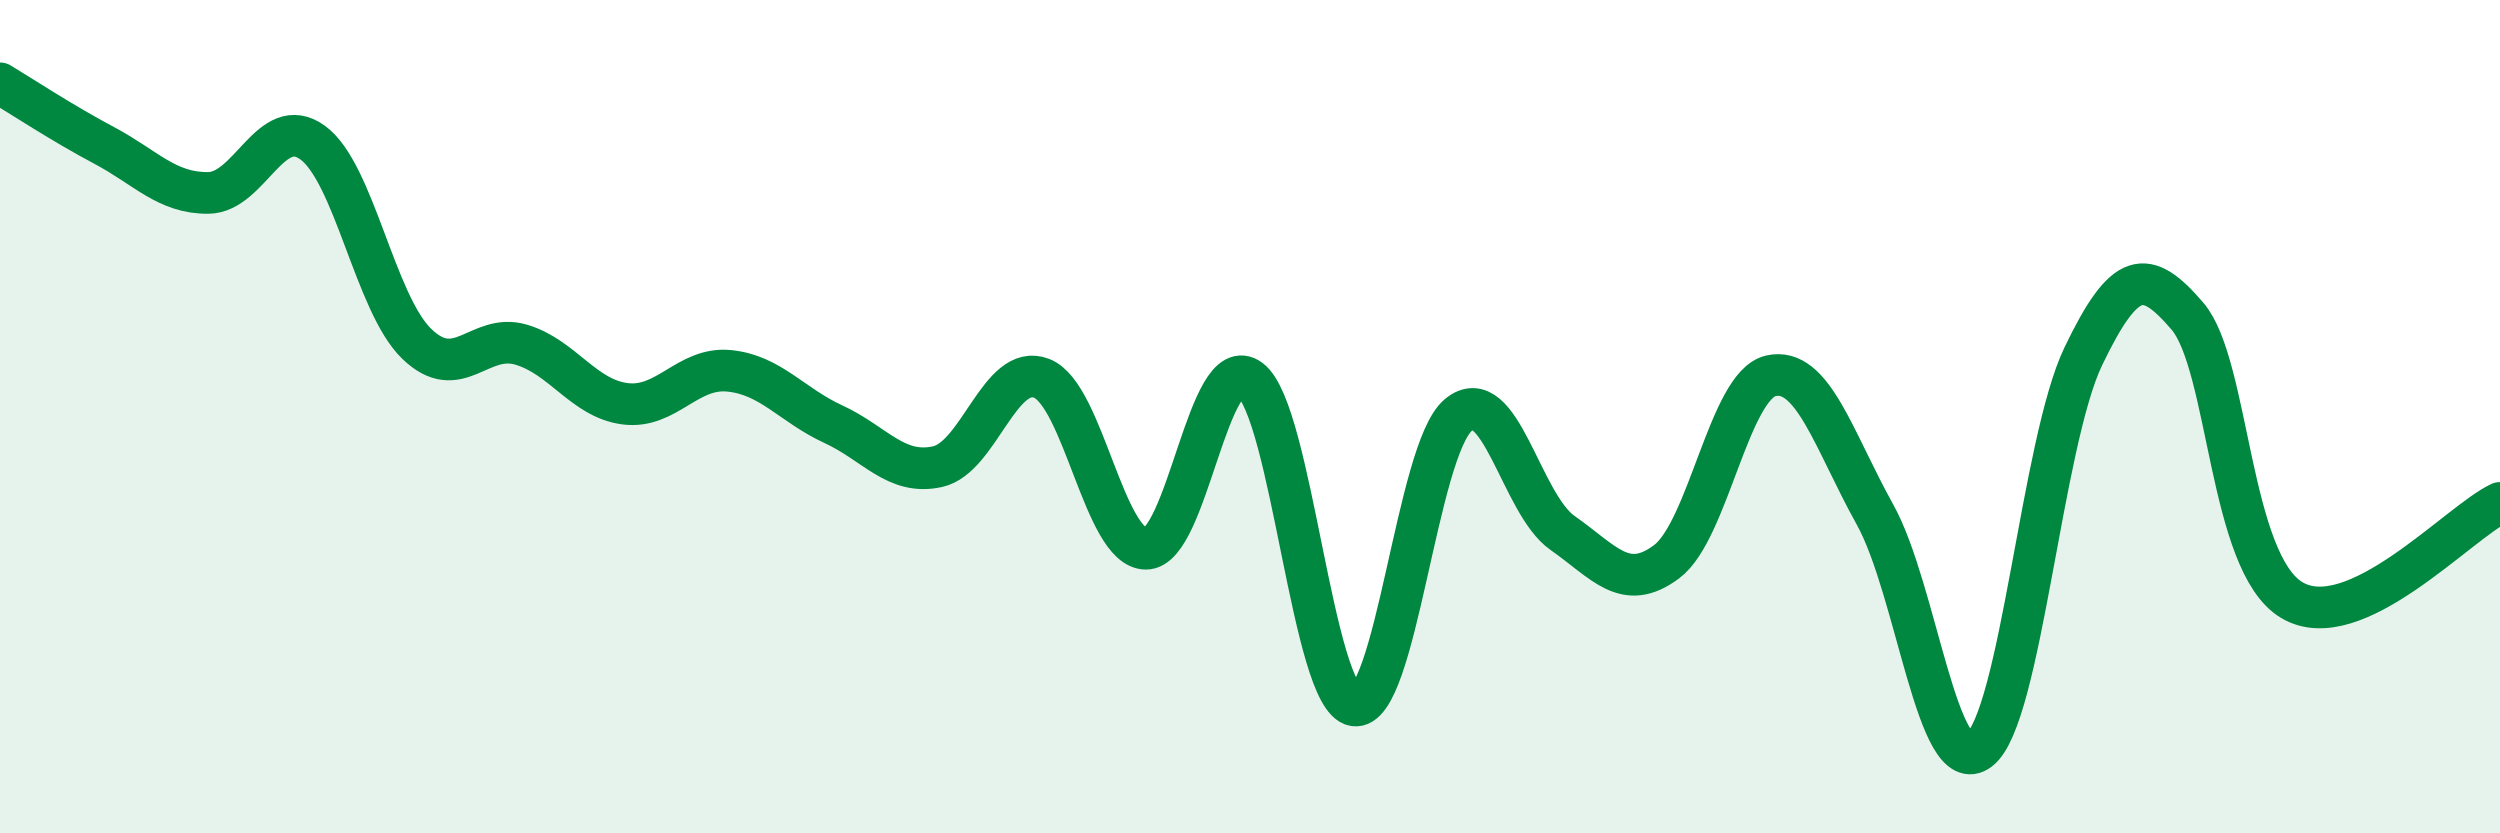
    <svg width="60" height="20" viewBox="0 0 60 20" xmlns="http://www.w3.org/2000/svg">
      <path
        d="M 0,2 C 0.5,2.3 1.5,2.96 2.5,3.49 C 3.5,4.02 4,4.64 5,4.63 C 6,4.62 6.5,2.7 7.5,3.42 C 8.5,4.14 9,7.28 10,8.25 C 11,9.22 11.5,7.98 12.5,8.27 C 13.5,8.56 14,9.56 15,9.69 C 16,9.82 16.5,8.8 17.5,8.9 C 18.5,9 19,9.72 20,10.18 C 21,10.64 21.5,11.42 22.5,11.2 C 23.5,10.98 24,8.69 25,9.08 C 26,9.47 26.5,13.16 27.5,13.17 C 28.5,13.18 29,8.36 30,9.11 C 31,9.86 31.5,16.76 32.5,16.93 C 33.5,17.1 34,10.79 35,9.96 C 36,9.13 36.5,12.09 37.5,12.79 C 38.5,13.49 39,14.23 40,13.48 C 41,12.73 41.5,9.25 42.5,9.02 C 43.5,8.79 44,10.55 45,12.35 C 46,14.15 46.5,18.76 47.5,18 C 48.5,17.24 49,10.63 50,8.55 C 51,6.47 51.5,6.42 52.5,7.59 C 53.5,8.76 53.5,13.5 55,14.4 C 56.5,15.3 59,12.54 60,12.07L60 20L0 20Z"
        fill="#008740"
        opacity="0.1"
        stroke-linecap="round"
        stroke-linejoin="round"
      />
      <path
        d="M 0,2 C 0.5,2.3 1.5,2.96 2.5,3.49 C 3.5,4.02 4,4.64 5,4.63 C 6,4.62 6.5,2.7 7.5,3.42 C 8.5,4.14 9,7.28 10,8.25 C 11,9.22 11.5,7.98 12.5,8.27 C 13.5,8.56 14,9.56 15,9.69 C 16,9.82 16.5,8.8 17.5,8.9 C 18.5,9 19,9.72 20,10.18 C 21,10.64 21.5,11.42 22.5,11.2 C 23.5,10.98 24,8.69 25,9.08 C 26,9.47 26.5,13.16 27.5,13.17 C 28.5,13.18 29,8.36 30,9.11 C 31,9.86 31.5,16.76 32.5,16.93 C 33.5,17.1 34,10.79 35,9.96 C 36,9.13 36.5,12.09 37.5,12.79 C 38.5,13.49 39,14.23 40,13.48 C 41,12.73 41.5,9.25 42.5,9.02 C 43.5,8.79 44,10.55 45,12.35 C 46,14.15 46.5,18.76 47.5,18 C 48.5,17.24 49,10.63 50,8.55 C 51,6.47 51.5,6.42 52.5,7.59 C 53.5,8.76 53.5,13.5 55,14.4 C 56.5,15.3 59,12.54 60,12.07"
        stroke="#008740"
        stroke-width="1"
        fill="none"
        stroke-linecap="round"
        stroke-linejoin="round"
      />
    </svg>
  